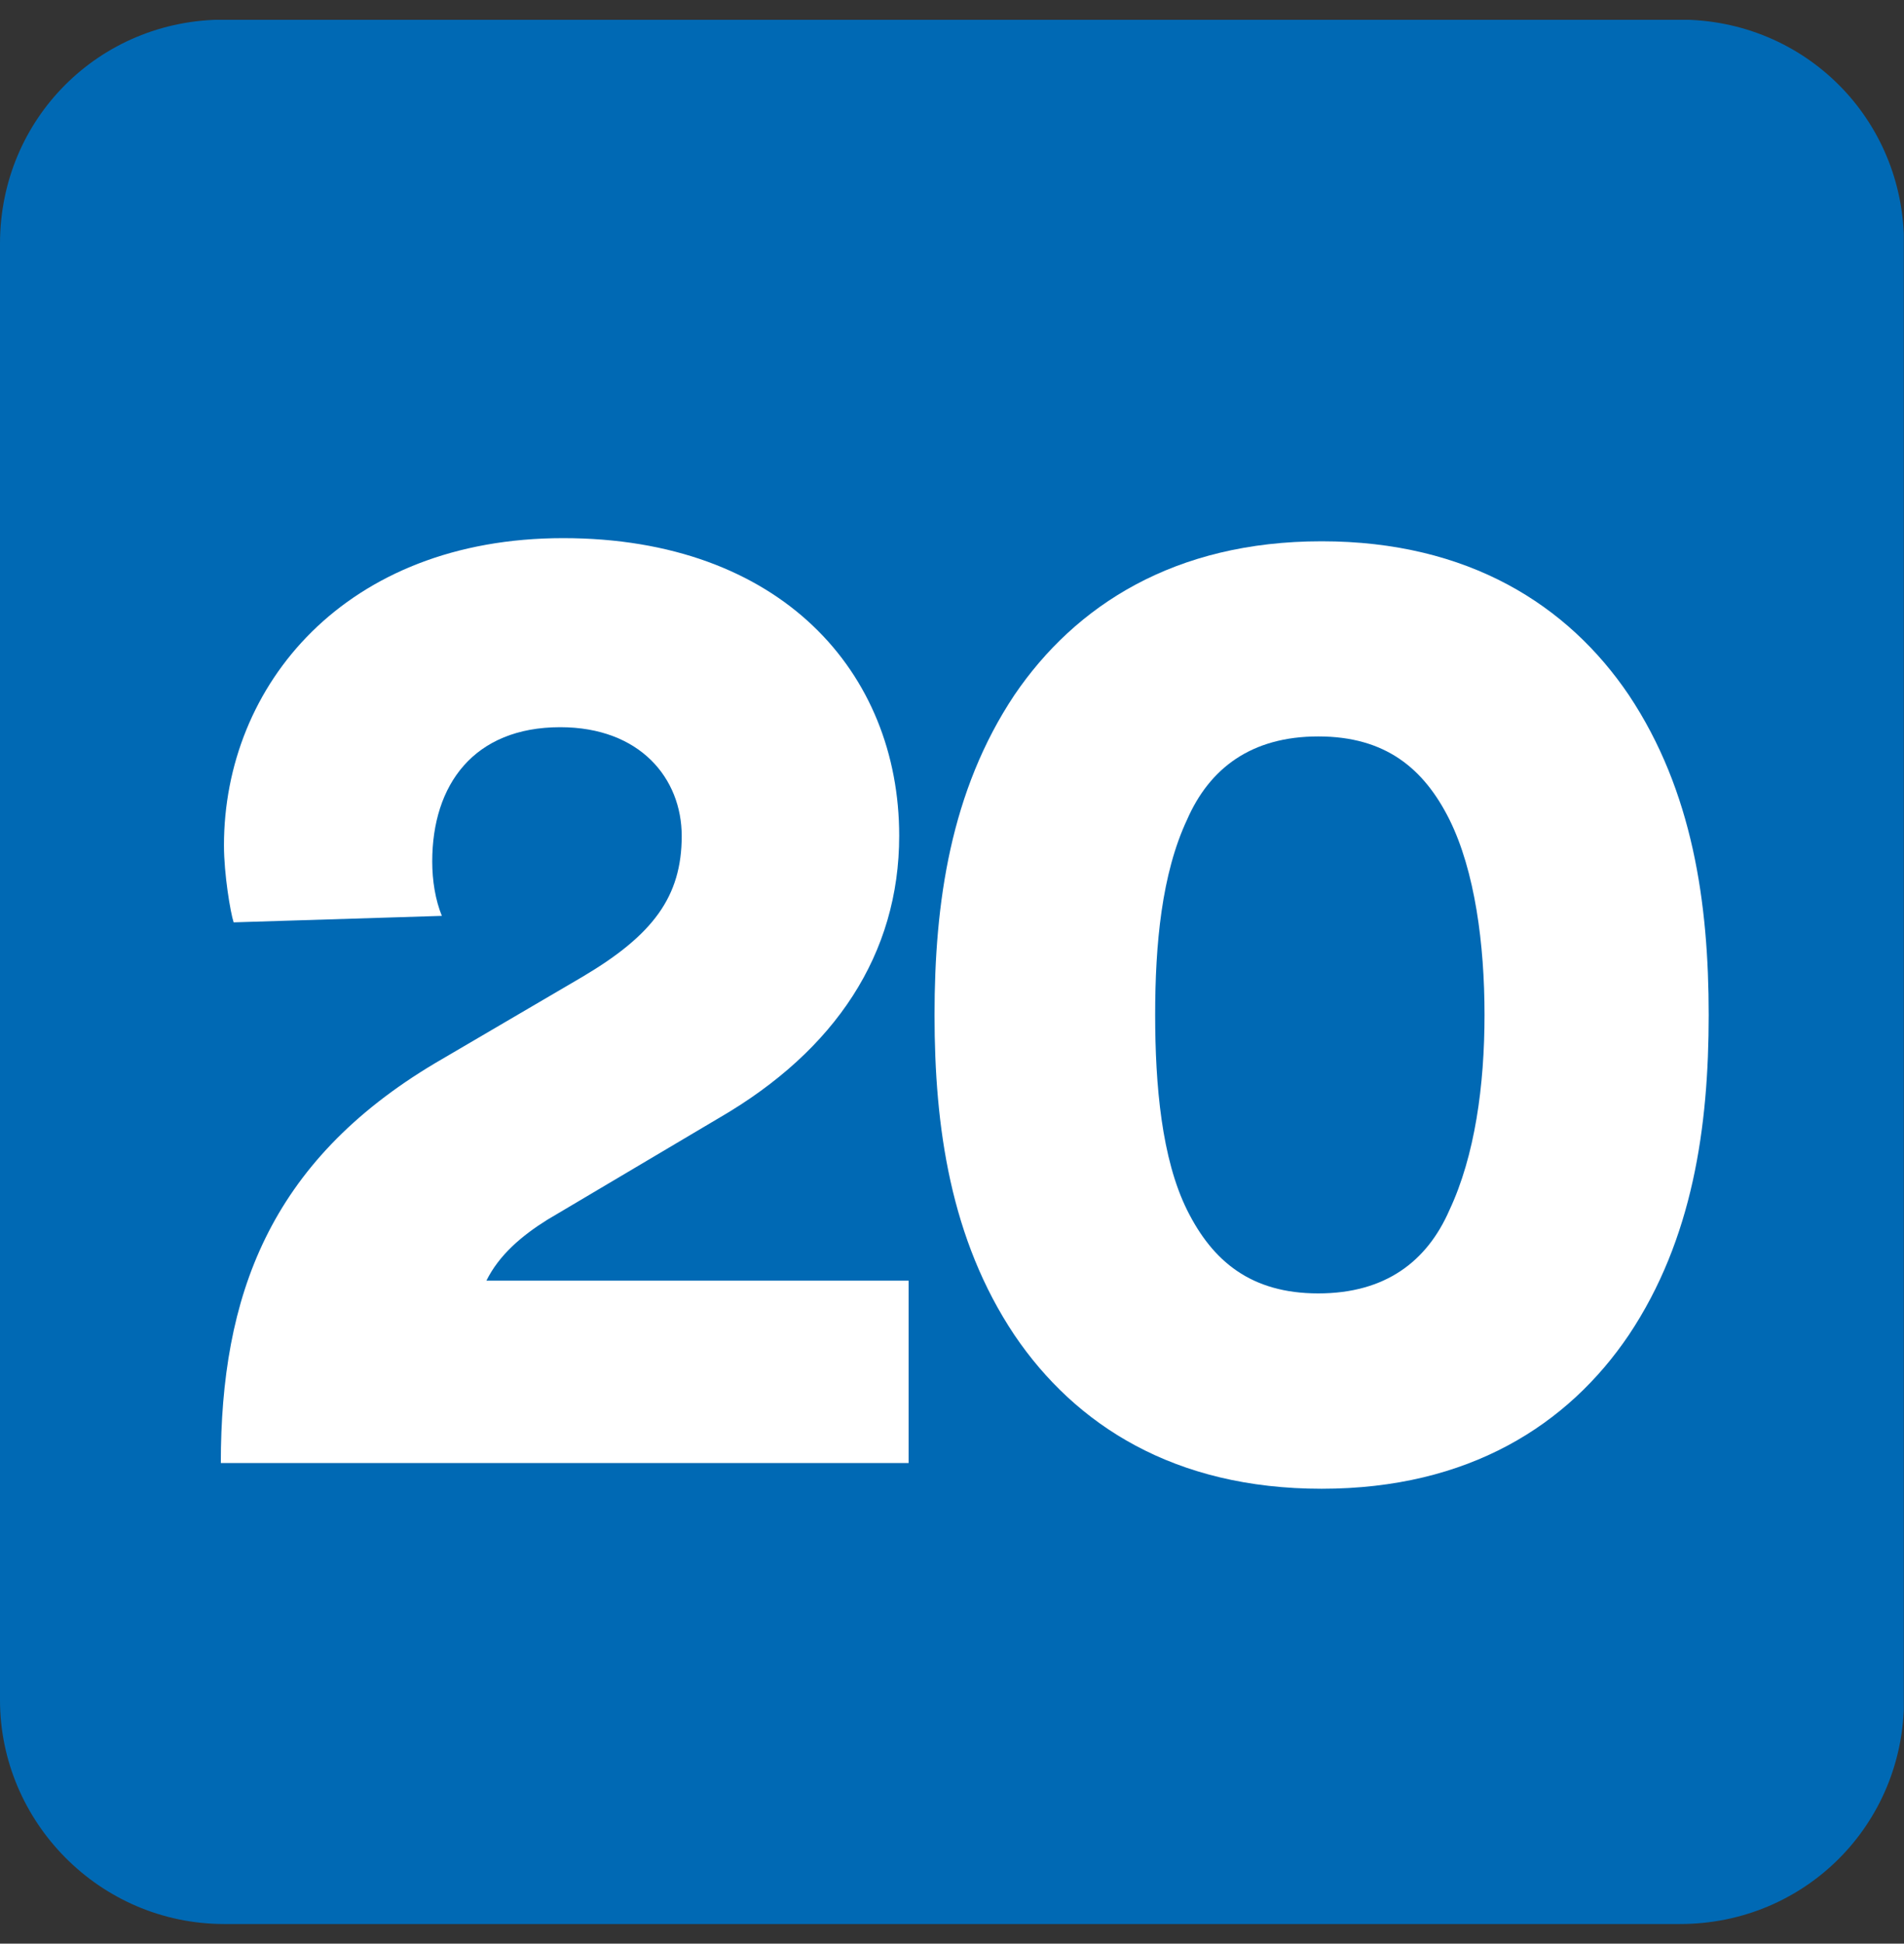 <?xml version="1.0" encoding="UTF-8"?>
<svg id="PROXIMO" xmlns="http://www.w3.org/2000/svg" xmlns:xlink="http://www.w3.org/1999/xlink" viewBox="0 0 97 99">
  <rect x="0" y="0" width="97" height="99" fill="#333333" stroke="none"/>
  <defs>
    <style>
      .cls-1 {
        fill: #0069b4;
        fill-rule: evenodd;
      }

      .cls-1, .cls-2, .cls-3 {
        stroke-width: 0px;
      }

      .cls-2 {
        fill: none;
      }

      .cls-4 {
        clip-path: url(#clippath-1);
      }

      .cls-5 {
        clip-path: url(#clippath);
      }

      .cls-3 {
        fill: #fff;
      }
    </style>
    <clipPath id="clippath">
      <rect class="cls-2" x="0" y="1" width="97" height="97"/>
    </clipPath>
    <clipPath id="clippath-1">
      <rect class="cls-2" x="0" y="1.01" width="96.99" height="96.99"/>
    </clipPath>
  </defs>
  <g id="_20" data-name="20">
    <g class="cls-5">
      <g class="cls-4">
        <path class="cls-1" d="M97,86.59c0,6.35-5.05,11.41-11.41,11.41H11.41C5.06,97.99,0,92.78,0,86.59V12.41C0,6.05,5.06,1,11.41,1h74.18c6.35,0,11.41,5.05,11.41,11.41v74.18Z"/>
        <path class="cls-3" d="M11.9,46.97c-.16-.49-.49-2.44-.49-3.91,0-8.16,6.19-15.65,17.28-15.65s17.12,6.84,17.12,15.16c0,6.03-3.26,10.93-9.14,14.35l-8.79,5.21c-1.31.82-2.45,1.79-3.1,3.1h21.51v9.29H11.25c0-8.48,2.44-15.32,10.92-20.37l7.51-4.4c3.58-2.12,5.05-4.07,5.05-7.17,0-2.93-2.12-5.54-6.19-5.54-4.4,0-6.52,2.93-6.52,6.84,0,.98.16,1.96.49,2.77l-10.6.33Z"/>
        <path class="cls-3" d="M51.68,35.4c3.1-4.56,8.16-7.83,15.65-7.83s12.56,3.26,15.65,7.83c3.26,4.89,4.07,10.6,4.07,16.3s-.81,11.42-4.07,16.3c-3.09,4.57-8.14,7.83-15.65,7.83s-12.55-3.25-15.65-7.83c-3.26-4.88-4.07-10.6-4.07-16.3s.81-11.41,4.07-16.3M60.48,61.64c1.3,2.61,3.26,4.24,6.68,4.24s5.54-1.63,6.68-4.24c1.3-2.77,1.79-6.35,1.79-9.95s-.49-7.33-1.79-9.95c-1.3-2.6-3.26-4.23-6.68-4.23s-5.54,1.63-6.68,4.23c-1.3,2.77-1.63,6.37-1.63,9.95s.33,7.33,1.63,9.95"/>
      </g>
    </g>
  </g>
</svg>